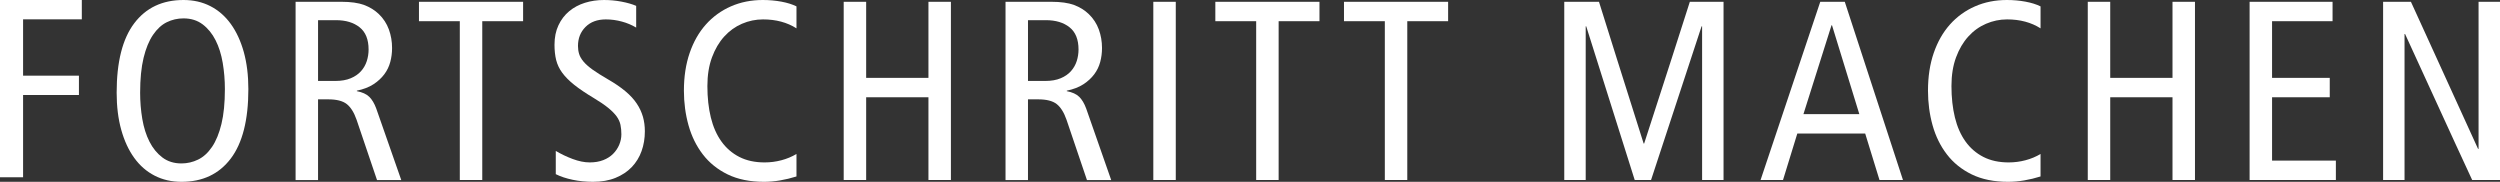 <svg width="550" height="40" viewBox="0 0 550 40" xmlns="http://www.w3.org/2000/svg">
    <rect x="0" y="0" width="550" height="40" fill="#333333" stroke="none"/>
    <defs>
        <clipPath id="u9kmrm2dqa">
            <path d="M1920 0v1184H0V0h1920z"/>
        </clipPath>
        <clipPath id="raqnm1a4wb">
            <path d="M18 0v4.25H5.078v12.402h12.287v4.247H5.078V39H0V0h18z"/>
        </clipPath>
        <clipPath id="h9p3ftwhxc">
            <path d="M28.975 0v40H0V0h28.975z"/>
        </clipPath>
        <clipPath id="5i7sv3pfnd">
            <path d="M14.712 0c2.172 0 4.138.448 5.896 1.346 1.761.9 3.257 2.203 4.494 3.906 1.234 1.706 2.189 3.765 2.864 6.18.672 2.417 1.009 5.14 1.009 8.176 0 6.777-1.291 11.871-3.873 15.28C22.518 38.295 18.904 40 14.265 40c-2.174 0-4.138-.448-5.898-1.35-1.761-.899-3.258-2.197-4.492-3.904-1.236-1.702-2.19-3.763-2.864-6.18C.336 26.15 0 23.428 0 20.392 0 13.613 1.291 8.52 3.875 5.112 6.457 1.702 10.07 0 14.712 0zm0 4.045c-1.31 0-2.536.28-3.678.842-1.143.561-2.152 1.488-3.032 2.782-.88 1.291-1.573 2.976-2.078 5.055-.504 2.078-.758 4.635-.758 7.668 0 1.987.16 3.914.476 5.787.32 1.873.844 3.532 1.573 4.972.73 1.443 1.676 2.603 2.836 3.484 1.162.88 2.564 1.32 4.214 1.32a8.273 8.273 0 0 0 3.648-.844c1.16-.56 2.18-1.486 3.06-2.78.88-1.291 1.573-2.976 2.08-5.057.504-2.078.758-4.635.758-7.666 0-1.987-.162-3.914-.479-5.79-.319-1.87-.84-3.529-1.572-4.97-.73-1.442-1.676-2.604-2.836-3.483-1.16-.88-2.564-1.32-4.212-1.32z"/>
        </clipPath>
        <clipPath id="a4nkn5vype">
            <path d="M10.05 0c2.098 0 3.771.236 5.027.704 1.254.467 2.331 1.132 3.229 1.993a8.878 8.878 0 0 1 2.22 3.398c.467 1.294.7 2.651.7 4.076 0 1.047-.13 2.067-.393 3.06a7.834 7.834 0 0 1-1.32 2.725c-.617.824-1.412 1.554-2.387 2.192-.974.636-2.189 1.103-3.65 1.405v.11c1.2.227 2.108.637 2.724 1.236.618.6 1.132 1.462 1.544 2.583l5.503 15.733h-5.334L13.42 25.956c-.561-1.61-1.284-2.76-2.162-3.455-.88-.693-2.237-1.038-4.072-1.038H4.94v17.752H0V0h10.05zM8.872 4.045h-3.93v13.37H8.76c1.31 0 2.433-.196 3.37-.59.935-.39 1.691-.915 2.274-1.57.58-.656 1-1.397 1.263-2.221a8.295 8.295 0 0 0 .393-2.529c0-2.21-.655-3.837-1.966-4.886-1.31-1.05-3.051-1.574-5.223-1.574z"/>
        </clipPath>
        <clipPath id="gs27zra5bf">
            <path d="M22.91 0v4.27h-8.984v34.943H8.985V4.27H0V0h22.91z"/>
        </clipPath>
        <clipPath id="i6xy3hzqig">
            <path d="M10.894 0c1.31 0 2.602.12 3.875.365 1.272.243 2.34.553 3.2.924v4.778a12.36 12.36 0 0 0-3.143-1.32 13.308 13.308 0 0 0-3.539-.479c-1.872 0-3.36.553-4.465 1.659C5.72 7.03 5.166 8.425 5.166 10.112c0 .638.085 1.226.254 1.768.168.544.485 1.095.954 1.659.468.561 1.132 1.15 1.993 1.77.862.616 2.003 1.34 3.425 2.161 1.498.861 2.77 1.733 3.818 2.612 1.049.88 1.883 1.79 2.5 2.725a10.419 10.419 0 0 1 1.35 2.894c.279.992.419 2.052.419 3.175 0 1.571-.243 3.034-.73 4.38a9.794 9.794 0 0 1-2.163 3.514c-.954.992-2.143 1.777-3.565 2.358-1.422.581-3.069.87-4.94.87-1.574 0-3.072-.149-4.494-.448-1.422-.3-2.659-.71-3.707-1.235v-5.114a22.729 22.729 0 0 0 3.707 1.77c1.347.505 2.601.759 3.764.759 1.12 0 2.114-.169 2.975-.505.86-.337 1.581-.796 2.162-1.377a6.276 6.276 0 0 0 1.348-1.995c.317-.75.476-1.517.476-2.304 0-.75-.065-1.44-.196-2.078-.131-.636-.413-1.255-.841-1.856-.433-.596-1.049-1.223-1.853-1.879-.808-.656-1.863-1.377-3.174-2.164-1.76-1.049-3.2-2.023-4.325-2.922-1.123-.898-2.003-1.79-2.639-2.668a8.011 8.011 0 0 1-1.32-2.78C.123 12.228 0 11.104 0 9.83c0-1.61.29-3.033.87-4.268.58-1.237 1.367-2.269 2.359-3.092.991-.822 2.143-1.44 3.453-1.854C7.993.203 9.398 0 10.894 0z"/>
        </clipPath>
        <clipPath id="t6onnskg9h">
            <path d="M17.351 0c1.425 0 2.79.122 4.1.365 1.311.245 2.414.59 3.314 1.04v4.832c-2.06-1.311-4.51-1.969-7.357-1.969-1.61 0-3.154.321-4.633.957-1.48.636-2.779 1.574-3.902 2.809-1.125 1.237-2.022 2.762-2.695 4.578-.673 1.818-1.012 3.925-1.012 6.32 0 2.546.254 4.852.758 6.913.505 2.059 1.283 3.82 2.331 5.28a10.89 10.89 0 0 0 3.932 3.398c1.57.805 3.425 1.209 5.56 1.209 1.271 0 2.507-.16 3.705-.479a12.927 12.927 0 0 0 3.313-1.377v4.944c-1.199.376-2.396.666-3.595.87-1.197.207-2.377.31-3.537.31-3.106 0-5.776-.542-8.002-1.628-2.228-1.086-4.054-2.557-5.476-4.413-1.422-1.85-2.469-3.988-3.144-6.4C.336 25.14 0 22.603 0 19.943c0-3.07.422-5.835 1.265-8.287.84-2.452 2.03-4.541 3.565-6.263a15.811 15.811 0 0 1 5.503-3.989C12.467.468 14.806 0 17.35 0z"/>
        </clipPath>
        <clipPath id="54ywuwvjmi">
            <path d="M4.941 0v16.74h13.703V0h4.942v39.213h-4.942V21.011H4.941v18.202H0V0h4.941z"/>
        </clipPath>
        <clipPath id="m9md80adwj">
            <path d="M10.05 0c2.098 0 3.771.236 5.027.704 1.254.467 2.331 1.132 3.229 1.993a8.878 8.878 0 0 1 2.22 3.398c.467 1.294.7 2.651.7 4.076 0 1.047-.13 2.067-.393 3.06a7.834 7.834 0 0 1-1.32 2.725c-.617.824-1.412 1.554-2.387 2.192-.974.636-2.189 1.103-3.65 1.405v.11c1.2.227 2.108.637 2.724 1.236.618.6 1.132 1.462 1.544 2.583l5.503 15.733h-5.334L13.42 25.956c-.561-1.61-1.284-2.76-2.162-3.455-.88-.693-2.237-1.038-4.072-1.038H4.94v17.752H0V0h10.05zM8.872 4.045h-3.93v13.37H8.76c1.31 0 2.433-.196 3.37-.59.935-.39 1.691-.915 2.274-1.57.58-.656 1-1.397 1.263-2.221a8.295 8.295 0 0 0 .393-2.529c0-2.21-.655-3.837-1.966-4.886-1.31-1.05-3.051-1.574-5.223-1.574z"/>
        </clipPath>
        <clipPath id="kx1repgpdk">
            <path d="M550 0v40H0V0h550z"/>
        </clipPath>
        <clipPath id="8bynpb2j7l">
            <path d="M4.941 0v39.213H0V0h4.941z"/>
        </clipPath>
        <clipPath id="z7odgssq0m">
            <path d="M22.91 0v4.27h-8.984v34.943H8.985V4.27H0V0h22.91z"/>
        </clipPath>
        <clipPath id="9zjkuyxcwn">
            <path d="M22.91 0v4.27h-8.984v34.943H8.985V4.27H0V0h22.91z"/>
        </clipPath>
        <clipPath id="pw453pwpyo">
            <path d="m7.637 0 3.932 12.527 5.896 18.655h.111L23.7 12.247 27.627 0h7.414v39.213h-4.716V5.393h-.114l-11.119 33.82H15.5L4.829 5.393h-.113v33.82H0V0h7.637z"/>
        </clipPath>
        <clipPath id="j61exyi04p">
            <path d="m18.529 0 12.805 39.215h-5.166L23.022 28.99H8.085L4.939 39.215H0L13.137 0h5.392zm-2.807 5.17h-.112L9.433 24.72H21.73l-6.01-19.55z"/>
        </clipPath>
        <clipPath id="fqnndft4xq">
            <path d="M17.351 0c1.422 0 2.79.122 4.098.365 1.311.245 2.416.59 3.314 1.04v4.832c-2.058-1.311-4.51-1.969-7.355-1.969-1.61 0-3.156.321-4.633.957a11.208 11.208 0 0 0-3.902 2.809c-1.125 1.237-2.022 2.762-2.697 4.578-.673 1.818-1.012 3.925-1.012 6.32 0 2.546.256 4.852.76 6.913.505 2.059 1.283 3.82 2.329 5.28a10.89 10.89 0 0 0 3.932 3.398c1.573.805 3.427 1.209 5.56 1.209 1.27 0 2.507-.16 3.704-.479 1.2-.317 2.305-.776 3.314-1.377v4.944a27.183 27.183 0 0 1-3.593.87 20.68 20.68 0 0 1-3.54.31c-3.105 0-5.773-.542-8-1.628-2.227-1.086-4.053-2.557-5.475-4.413-1.424-1.85-2.47-3.988-3.146-6.4C.334 25.14 0 22.603 0 19.943c0-3.07.42-5.835 1.263-8.287.843-2.452 2.031-4.541 3.565-6.263a15.8 15.8 0 0 1 5.505-3.989C12.465.468 14.804 0 17.35 0z"/>
        </clipPath>
        <clipPath id="837p1rhpmr">
            <path d="M4.941 0v16.74h13.701V0h4.944v39.213h-4.944V21.011h-13.7v18.202H0V0h4.941z"/>
        </clipPath>
        <clipPath id="ab5vd3rmls">
            <path d="M18.25 0v4.27H4.94v12.47h12.692v4.27H4.941v13.933H18.98v4.27H0V0h18.25z"/>
        </clipPath>
        <clipPath id="zte8nnxtyt">
            <path d="m6.12 0 3.876 8.484L20.89 32.36h.112V0h4.716v39.213h-6.119l-3.818-8.259L4.83 7.08h-.114v32.134H0V0h6.12z"/>
        </clipPath>
    </defs>
    <g clip-path="url(#u9kmrm2dqa)" transform="translate(-56 -328)">
        <g clip-path="url(#raqnm1a4wb)" transform="translate(56 328)">
            <path fill="#FFF" d="M0 0h18v39H0V0z"/>
        </g>
        <g clip-path="url(#h9p3ftwhxc)" transform="translate(81.664 328)">
            <g clip-path="url(#5i7sv3pfnd)">
                <path fill="#FFF" d="M0 0h28.975v40H0V0z"/>
            </g>
        </g>
        <g clip-path="url(#a4nkn5vype)" transform="translate(121.03 328.393)">
            <path fill="#FFF" d="M0 0h23.247v39.215H0V0z"/>
        </g>
        <g clip-path="url(#gs27zra5bf)" transform="translate(148.172 328.394)">
            <path fill="#FFF" d="M0 0h22.91v39.213H0V0z"/>
        </g>
        <g clip-path="url(#i6xy3hzqig)" transform="translate(177.99 328.001)">
            <path fill="#FFF" d="M0 0h19.879v39.998H0V0z"/>
        </g>
        <g clip-path="url(#t6onnskg9h)" transform="translate(206.46 328)">
            <path fill="#FFF" d="M0 0h24.765v40H0V0z"/>
        </g>
        <g clip-path="url(#54ywuwvjmi)" transform="translate(241.614 328.393)">
            <path fill="#FFF" d="M0 0h23.586v39.213H0V0z"/>
        </g>
        <g clip-path="url(#m9md80adwj)" transform="translate(277.216 328.393)">
            <path fill="#FFF" d="M0 0h23.247v39.215H0V0z"/>
        </g>
        <g clip-path="url(#kx1repgpdk)" transform="translate(56 328)">
            <g clip-path="url(#8bynpb2j7l)" transform="translate(253.729 .393)">
                <path fill="#FFF" d="M0 0h4.941v39.213H0V0z"/>
            </g>
            <g clip-path="url(#z7odgssq0m)" transform="translate(267.374 .394)">
                <path fill="#FFF" d="M0 0h22.91v39.213H0V0z"/>
            </g>
            <g clip-path="url(#9zjkuyxcwn)" transform="translate(295.677 .394)">
                <path fill="#FFF" d="M0 0h22.91v39.213H0V0z"/>
            </g>
            <g clip-path="url(#pw453pwpyo)" transform="translate(344.138 .393)">
                <path fill="#FFF" d="M0 0h35.041v39.213H0V0z"/>
            </g>
            <g clip-path="url(#j61exyi04p)" transform="translate(387.322 .392)">
                <path fill="#FFF" d="M0 0h31.334v39.215H0V0z"/>
            </g>
            <g clip-path="url(#fqnndft4xq)" transform="translate(424.157)">
                <path fill="#FFF" d="M0 0h24.763v40H0V0z"/>
            </g>
            <g clip-path="url(#837p1rhpmr)" transform="translate(459.309 .393)">
                <path fill="#FFF" d="M0 0h23.586v39.213H0V0z"/>
            </g>
            <g clip-path="url(#ab5vd3rmls)" transform="translate(494.913 .393)">
                <path fill="#FFF" d="M0 0h18.979v39.213H0V0z"/>
            </g>
            <g clip-path="url(#zte8nnxtyt)" transform="translate(524.282 .393)">
                <path fill="#FFF" d="M0 0h25.718v39.213H0V0z"/>
            </g>
        </g>
    </g>
</svg>
